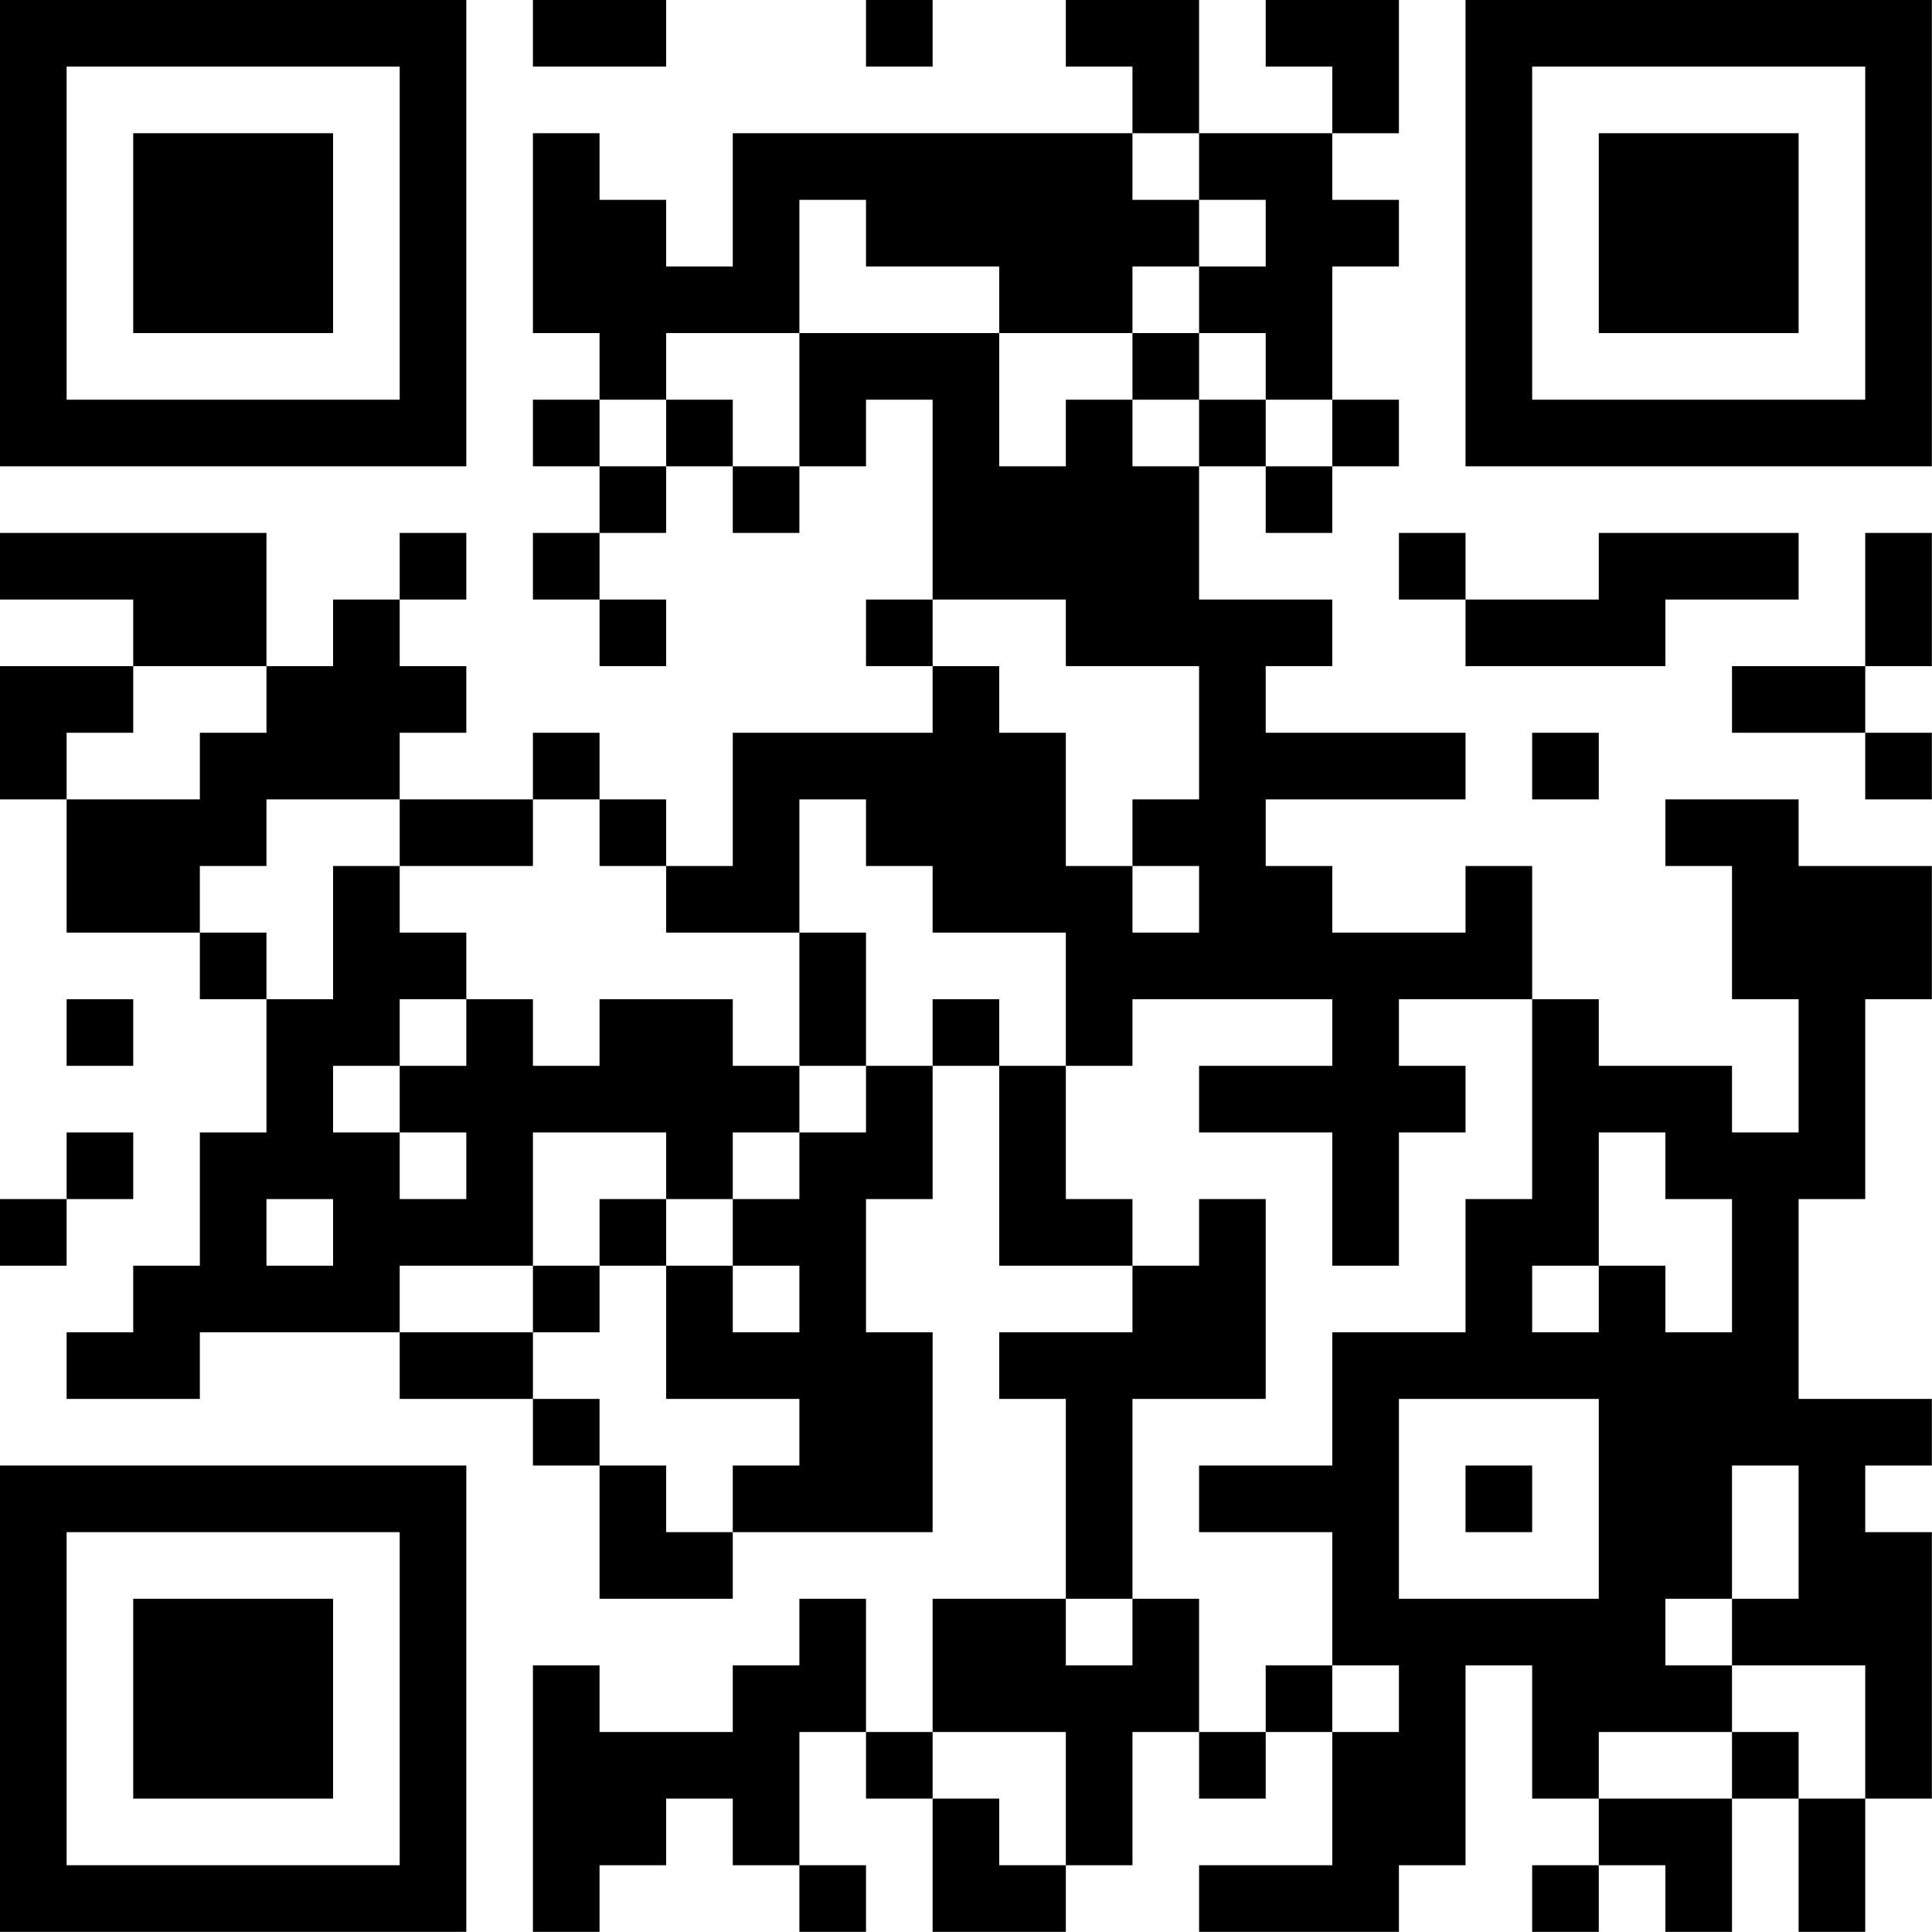 <?xml version="1.0" encoding="UTF-8"?>
<svg xmlns="http://www.w3.org/2000/svg" version="1.1" width="100" height="100" viewBox="0 0 100 100"><rect x="0" y="0" width="100" height="100" fill="#ffffff"/><g transform="scale(3.448)"><g transform="translate(0,0)"><path fill-rule="evenodd" d="M8 0L8 1L10 1L10 0ZM13 0L13 1L14 1L14 0ZM16 0L16 1L17 1L17 2L11 2L11 4L10 4L10 3L9 3L9 2L8 2L8 5L9 5L9 6L8 6L8 7L9 7L9 8L8 8L8 9L9 9L9 10L10 10L10 9L9 9L9 8L10 8L10 7L11 7L11 8L12 8L12 7L13 7L13 6L14 6L14 9L13 9L13 10L14 10L14 11L11 11L11 13L10 13L10 12L9 12L9 11L8 11L8 12L6 12L6 11L7 11L7 10L6 10L6 9L7 9L7 8L6 8L6 9L5 9L5 10L4 10L4 8L0 8L0 9L2 9L2 10L0 10L0 12L1 12L1 14L3 14L3 15L4 15L4 17L3 17L3 19L2 19L2 20L1 20L1 21L3 21L3 20L6 20L6 21L8 21L8 22L9 22L9 24L11 24L11 23L14 23L14 20L13 20L13 18L14 18L14 16L15 16L15 19L17 19L17 20L15 20L15 21L16 21L16 24L14 24L14 26L13 26L13 24L12 24L12 25L11 25L11 26L9 26L9 25L8 25L8 29L9 29L9 28L10 28L10 27L11 27L11 28L12 28L12 29L13 29L13 28L12 28L12 26L13 26L13 27L14 27L14 29L16 29L16 28L17 28L17 26L18 26L18 27L19 27L19 26L20 26L20 28L18 28L18 29L21 29L21 28L22 28L22 25L23 25L23 27L24 27L24 28L23 28L23 29L24 29L24 28L25 28L25 29L26 29L26 27L27 27L27 29L28 29L28 27L29 27L29 23L28 23L28 22L29 22L29 21L27 21L27 18L28 18L28 15L29 15L29 13L27 13L27 12L25 12L25 13L26 13L26 15L27 15L27 17L26 17L26 16L24 16L24 15L23 15L23 13L22 13L22 14L20 14L20 13L19 13L19 12L22 12L22 11L19 11L19 10L20 10L20 9L18 9L18 7L19 7L19 8L20 8L20 7L21 7L21 6L20 6L20 4L21 4L21 3L20 3L20 2L21 2L21 0L19 0L19 1L20 1L20 2L18 2L18 0ZM17 2L17 3L18 3L18 4L17 4L17 5L15 5L15 4L13 4L13 3L12 3L12 5L10 5L10 6L9 6L9 7L10 7L10 6L11 6L11 7L12 7L12 5L15 5L15 7L16 7L16 6L17 6L17 7L18 7L18 6L19 6L19 7L20 7L20 6L19 6L19 5L18 5L18 4L19 4L19 3L18 3L18 2ZM17 5L17 6L18 6L18 5ZM21 8L21 9L22 9L22 10L25 10L25 9L27 9L27 8L24 8L24 9L22 9L22 8ZM28 8L28 10L26 10L26 11L28 11L28 12L29 12L29 11L28 11L28 10L29 10L29 8ZM14 9L14 10L15 10L15 11L16 11L16 13L17 13L17 14L18 14L18 13L17 13L17 12L18 12L18 10L16 10L16 9ZM2 10L2 11L1 11L1 12L3 12L3 11L4 11L4 10ZM23 11L23 12L24 12L24 11ZM4 12L4 13L3 13L3 14L4 14L4 15L5 15L5 13L6 13L6 14L7 14L7 15L6 15L6 16L5 16L5 17L6 17L6 18L7 18L7 17L6 17L6 16L7 16L7 15L8 15L8 16L9 16L9 15L11 15L11 16L12 16L12 17L11 17L11 18L10 18L10 17L8 17L8 19L6 19L6 20L8 20L8 21L9 21L9 22L10 22L10 23L11 23L11 22L12 22L12 21L10 21L10 19L11 19L11 20L12 20L12 19L11 19L11 18L12 18L12 17L13 17L13 16L14 16L14 15L15 15L15 16L16 16L16 18L17 18L17 19L18 19L18 18L19 18L19 21L17 21L17 24L16 24L16 25L17 25L17 24L18 24L18 26L19 26L19 25L20 25L20 26L21 26L21 25L20 25L20 23L18 23L18 22L20 22L20 20L22 20L22 18L23 18L23 15L21 15L21 16L22 16L22 17L21 17L21 19L20 19L20 17L18 17L18 16L20 16L20 15L17 15L17 16L16 16L16 14L14 14L14 13L13 13L13 12L12 12L12 14L10 14L10 13L9 13L9 12L8 12L8 13L6 13L6 12ZM12 14L12 16L13 16L13 14ZM1 15L1 16L2 16L2 15ZM1 17L1 18L0 18L0 19L1 19L1 18L2 18L2 17ZM24 17L24 19L23 19L23 20L24 20L24 19L25 19L25 20L26 20L26 18L25 18L25 17ZM4 18L4 19L5 19L5 18ZM9 18L9 19L8 19L8 20L9 20L9 19L10 19L10 18ZM21 21L21 24L24 24L24 21ZM22 22L22 23L23 23L23 22ZM26 22L26 24L25 24L25 25L26 25L26 26L24 26L24 27L26 27L26 26L27 26L27 27L28 27L28 25L26 25L26 24L27 24L27 22ZM14 26L14 27L15 27L15 28L16 28L16 26ZM0 0L0 7L7 7L7 0ZM1 1L1 6L6 6L6 1ZM2 2L2 5L5 5L5 2ZM22 0L22 7L29 7L29 0ZM23 1L23 6L28 6L28 1ZM24 2L24 5L27 5L27 2ZM0 22L0 29L7 29L7 22ZM1 23L1 28L6 28L6 23ZM2 24L2 27L5 27L5 24Z" fill="#000000"/></g></g></svg>
